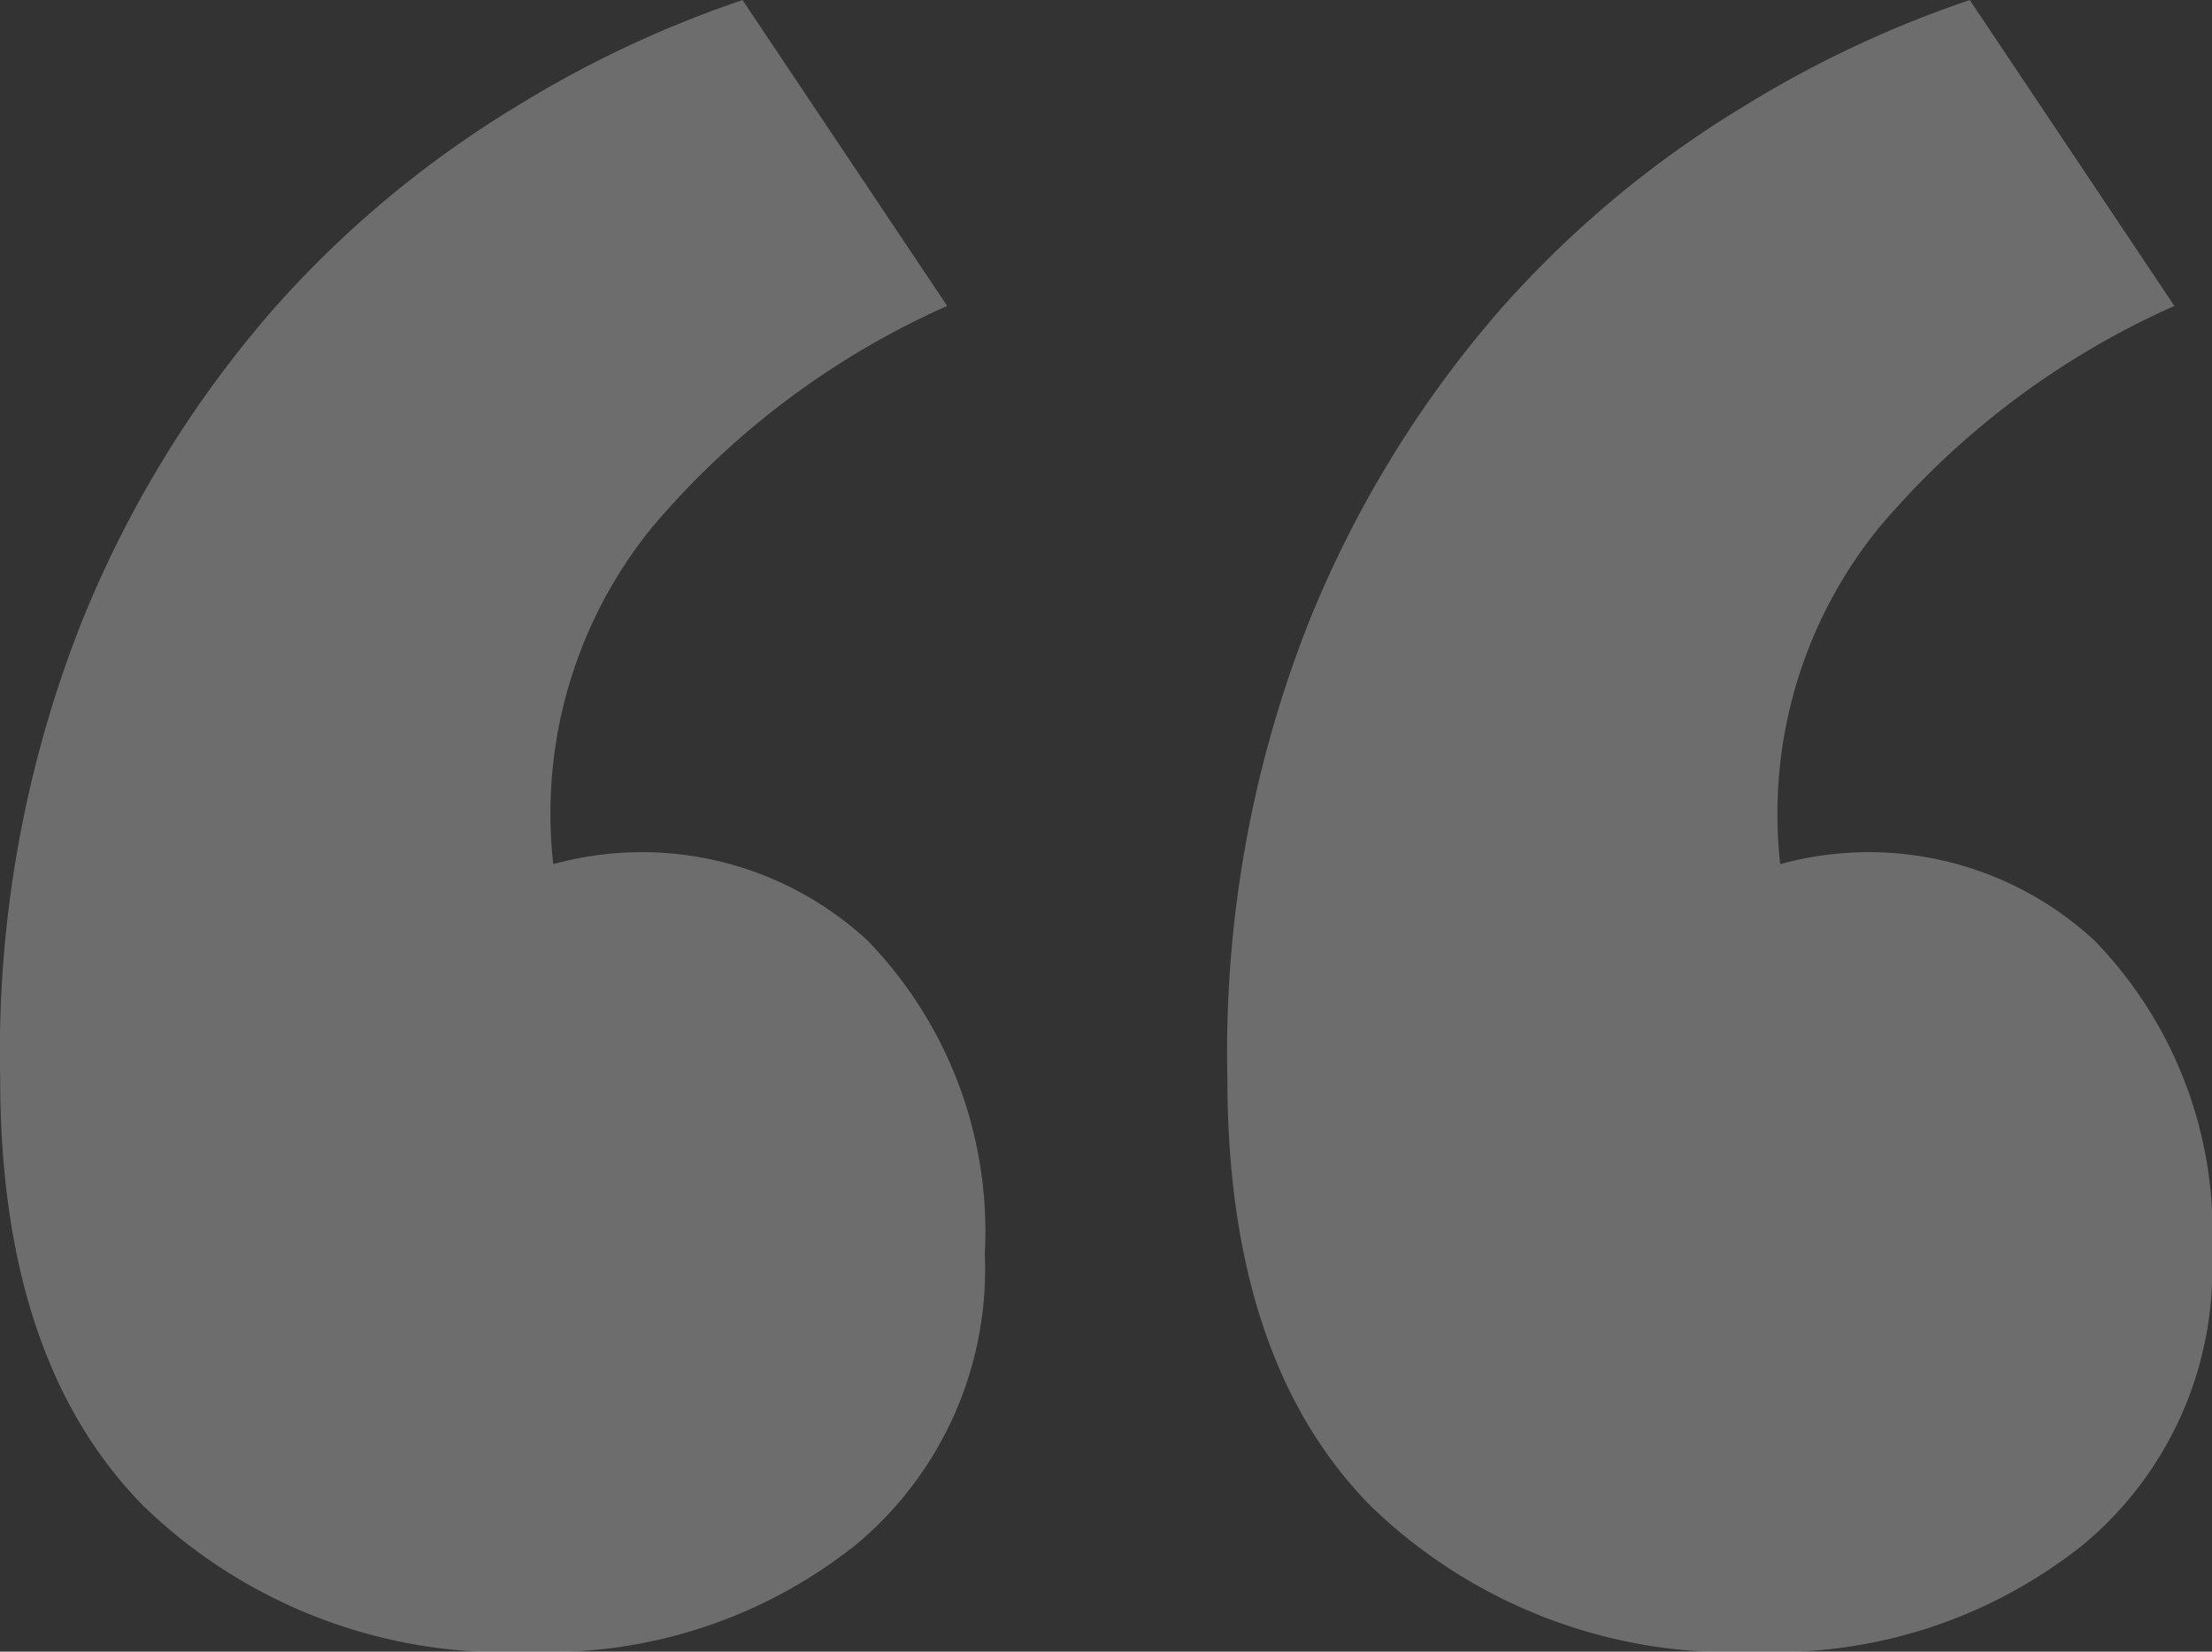 <svg xmlns="http://www.w3.org/2000/svg" width="40" height="29.866" viewBox="0 0 40 29.866">
  <rect x="0" y="0" width="40" height="29.866" fill="#333333" stroke="none"/>
  <g id="Group_90287" data-name="Group 90287" transform="translate(-214.5 0)" style="isolation: isolate">
    <path id="Path_78619" data-name="Path 78619" d="M49.768-151.149a6.473,6.473,0,0,1-2.329,5.254,8.9,8.9,0,0,1-5.89,1.936,9.392,9.392,0,0,1-6.986-2.627q-2.6-2.627-2.6-7.743a21.149,21.149,0,0,1,1.438-8.158,19.926,19.926,0,0,1,3.493-5.738,18.95,18.95,0,0,1,4.384-3.664,19.85,19.85,0,0,1,4.11-1.936l3.7,5.531a14.91,14.91,0,0,0-5.342,4.01A8.2,8.2,0,0,0,41.96-158.2a6.013,6.013,0,0,1,5.685,1.383A7.56,7.56,0,0,1,49.768-151.149Zm-22.192,0a6.473,6.473,0,0,1-2.329,5.254,8.9,8.9,0,0,1-5.89,1.936,9.392,9.392,0,0,1-6.986-2.627q-2.6-2.627-2.6-7.743a21.149,21.149,0,0,1,1.438-8.158,19.926,19.926,0,0,1,3.493-5.738,18.95,18.95,0,0,1,4.384-3.664,19.85,19.85,0,0,1,4.11-1.936l3.7,5.531a14.91,14.91,0,0,0-5.342,4.01,8.2,8.2,0,0,0-1.781,6.084,6.013,6.013,0,0,1,5.685,1.383A7.56,7.56,0,0,1,27.576-151.149Z" transform="translate(204.732 173.826)" fill="rgba(244,244,244,0.3)"/>
  </g>
</svg>
